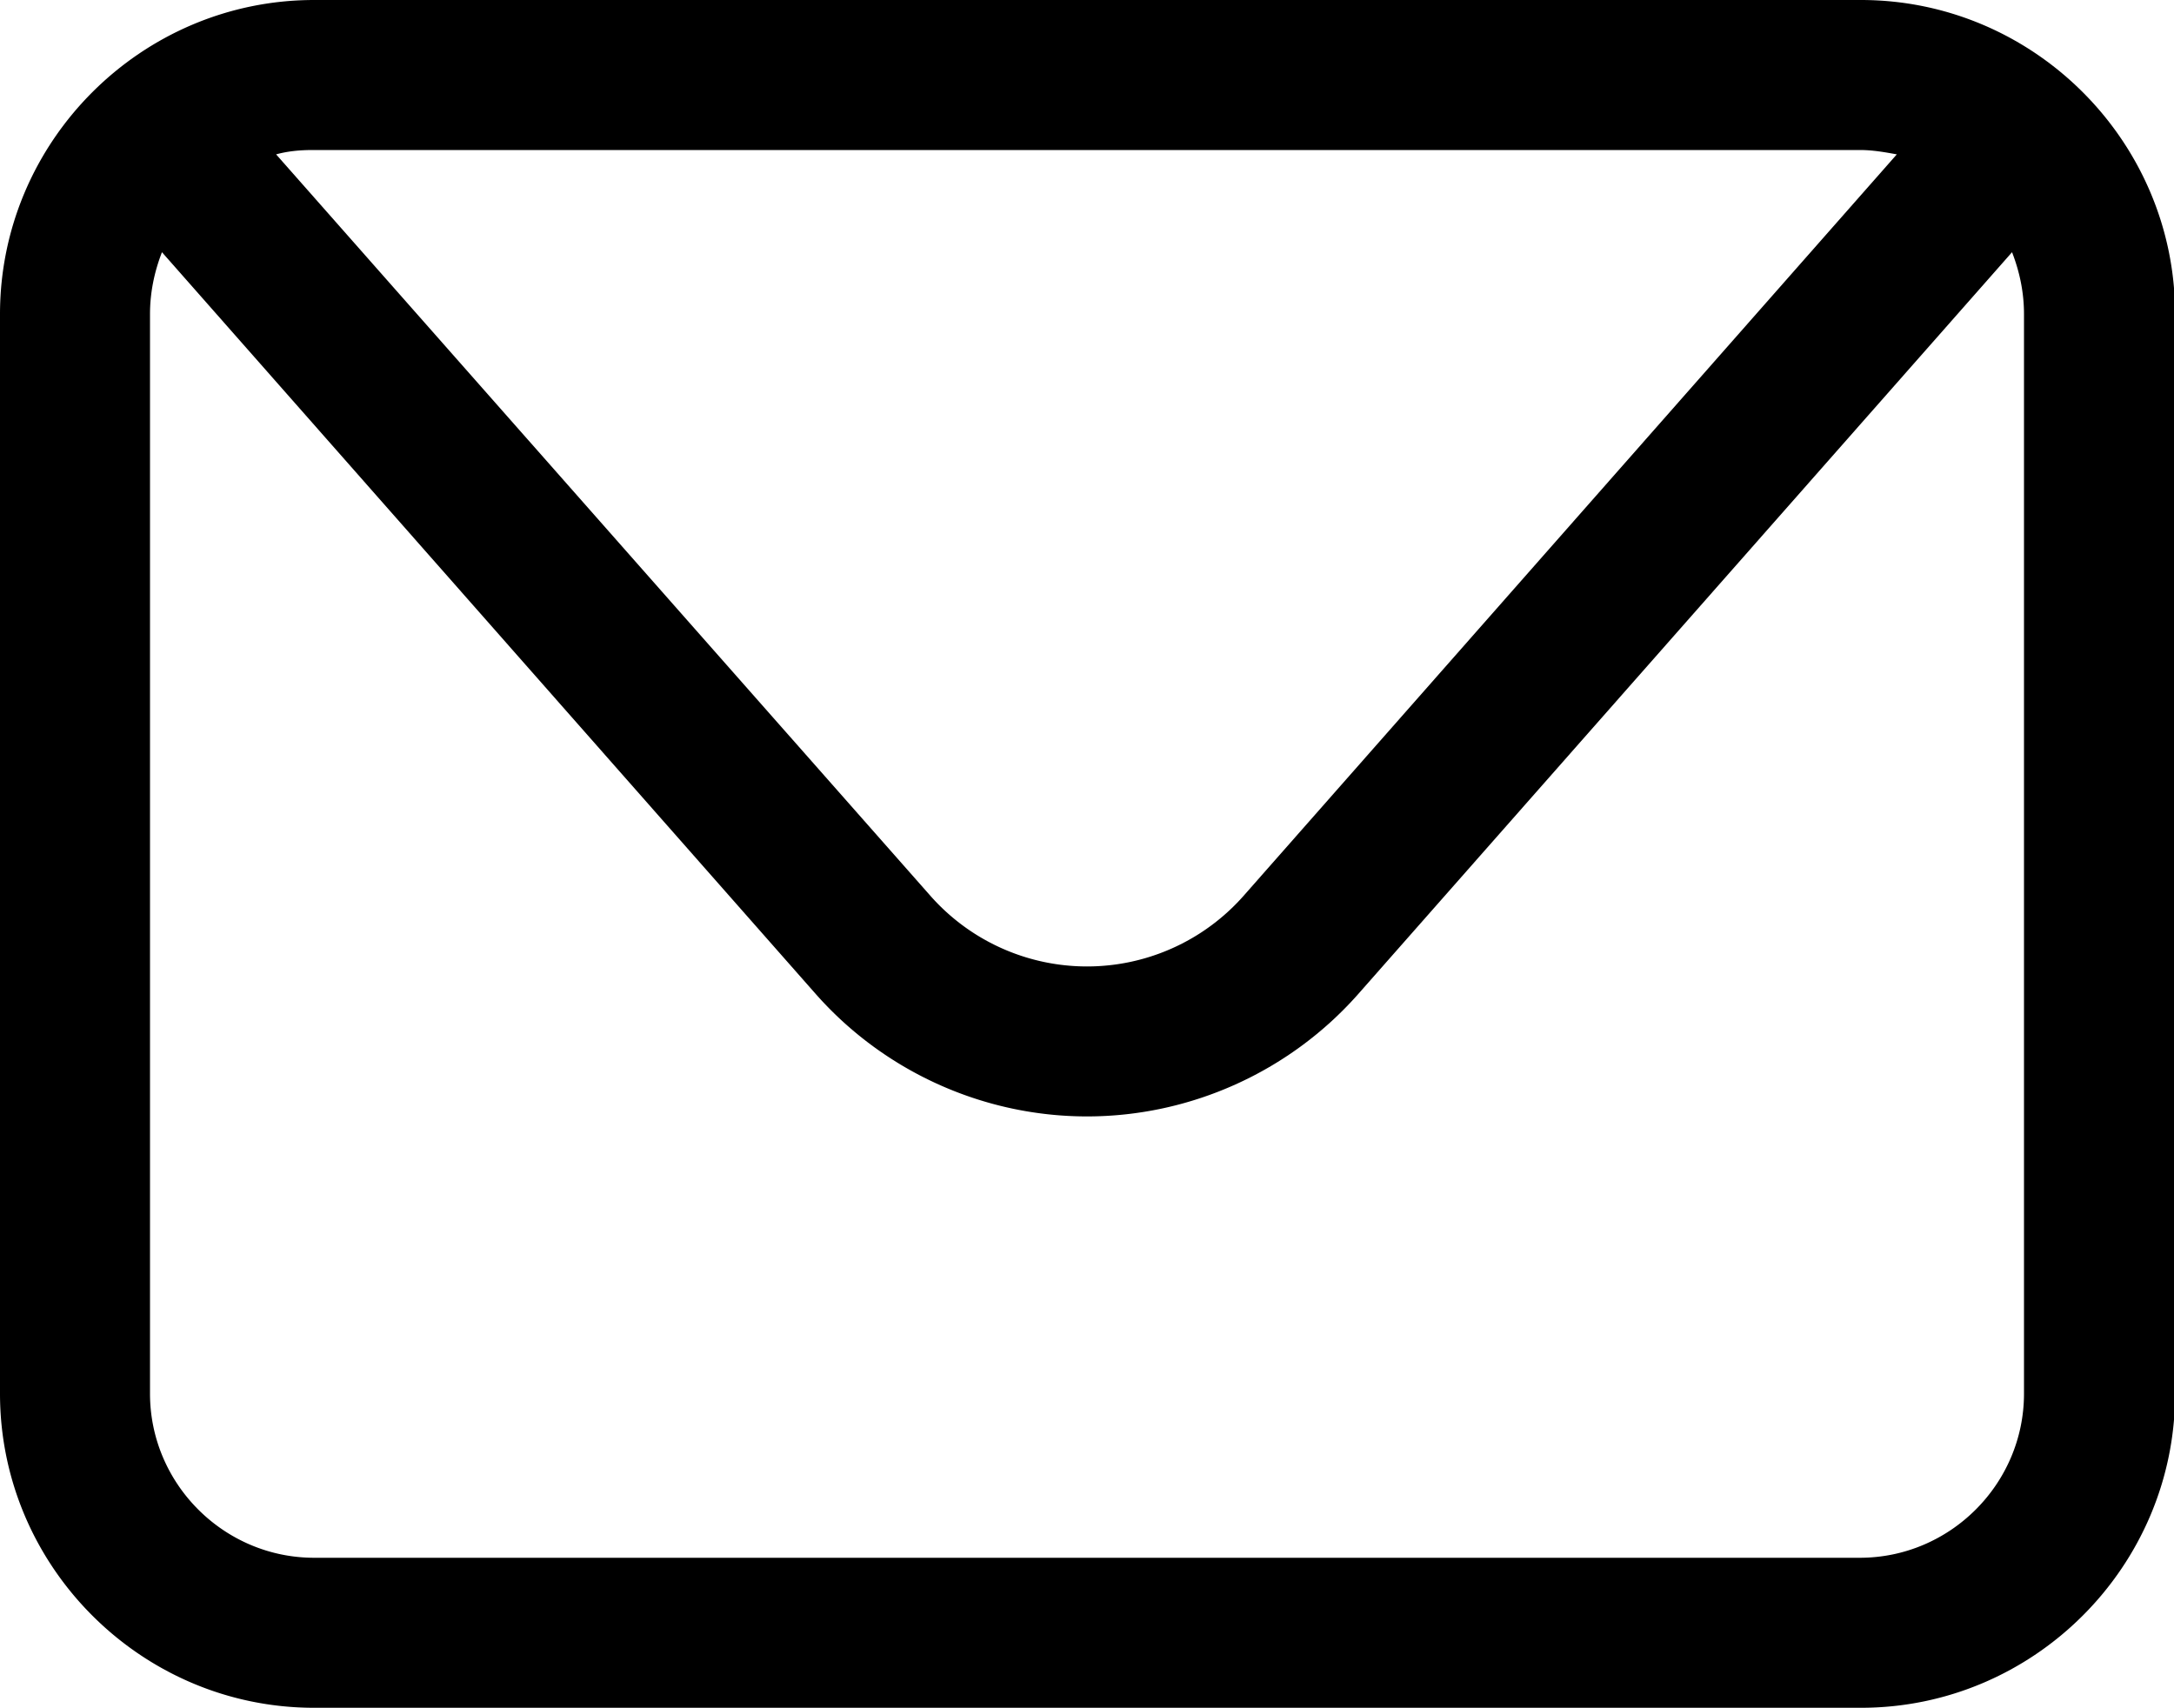 <svg id="Capa_2" xmlns="http://www.w3.org/2000/svg" viewBox="0 0 20 15.71"><path d="M17.11 0H2.89C1.3 0 0 1.3 0 2.89v9.93c0 1.59 1.3 2.89 2.89 2.89h14.23c1.59 0 2.89-1.3 2.89-2.89V2.89c0-1.59-1.3-2.89-2.89-2.89zm0 1.38c.12 0 .23.02.34.04l-6 6.81a1.922 1.922 0 0 1-2.9 0L2.54 1.42c.11-.03.22-.04.34-.04h14.23zm1.51 11.44c0 .83-.68 1.51-1.51 1.51H2.89c-.83 0-1.51-.68-1.51-1.51V2.89c0-.2.04-.39.11-.57l6.02 6.83c.63.71 1.54 1.12 2.49 1.12s1.86-.41 2.49-1.12l6.02-6.83c.07.18.11.37.11.57v9.93z" id="Capa_1-2"/></svg>